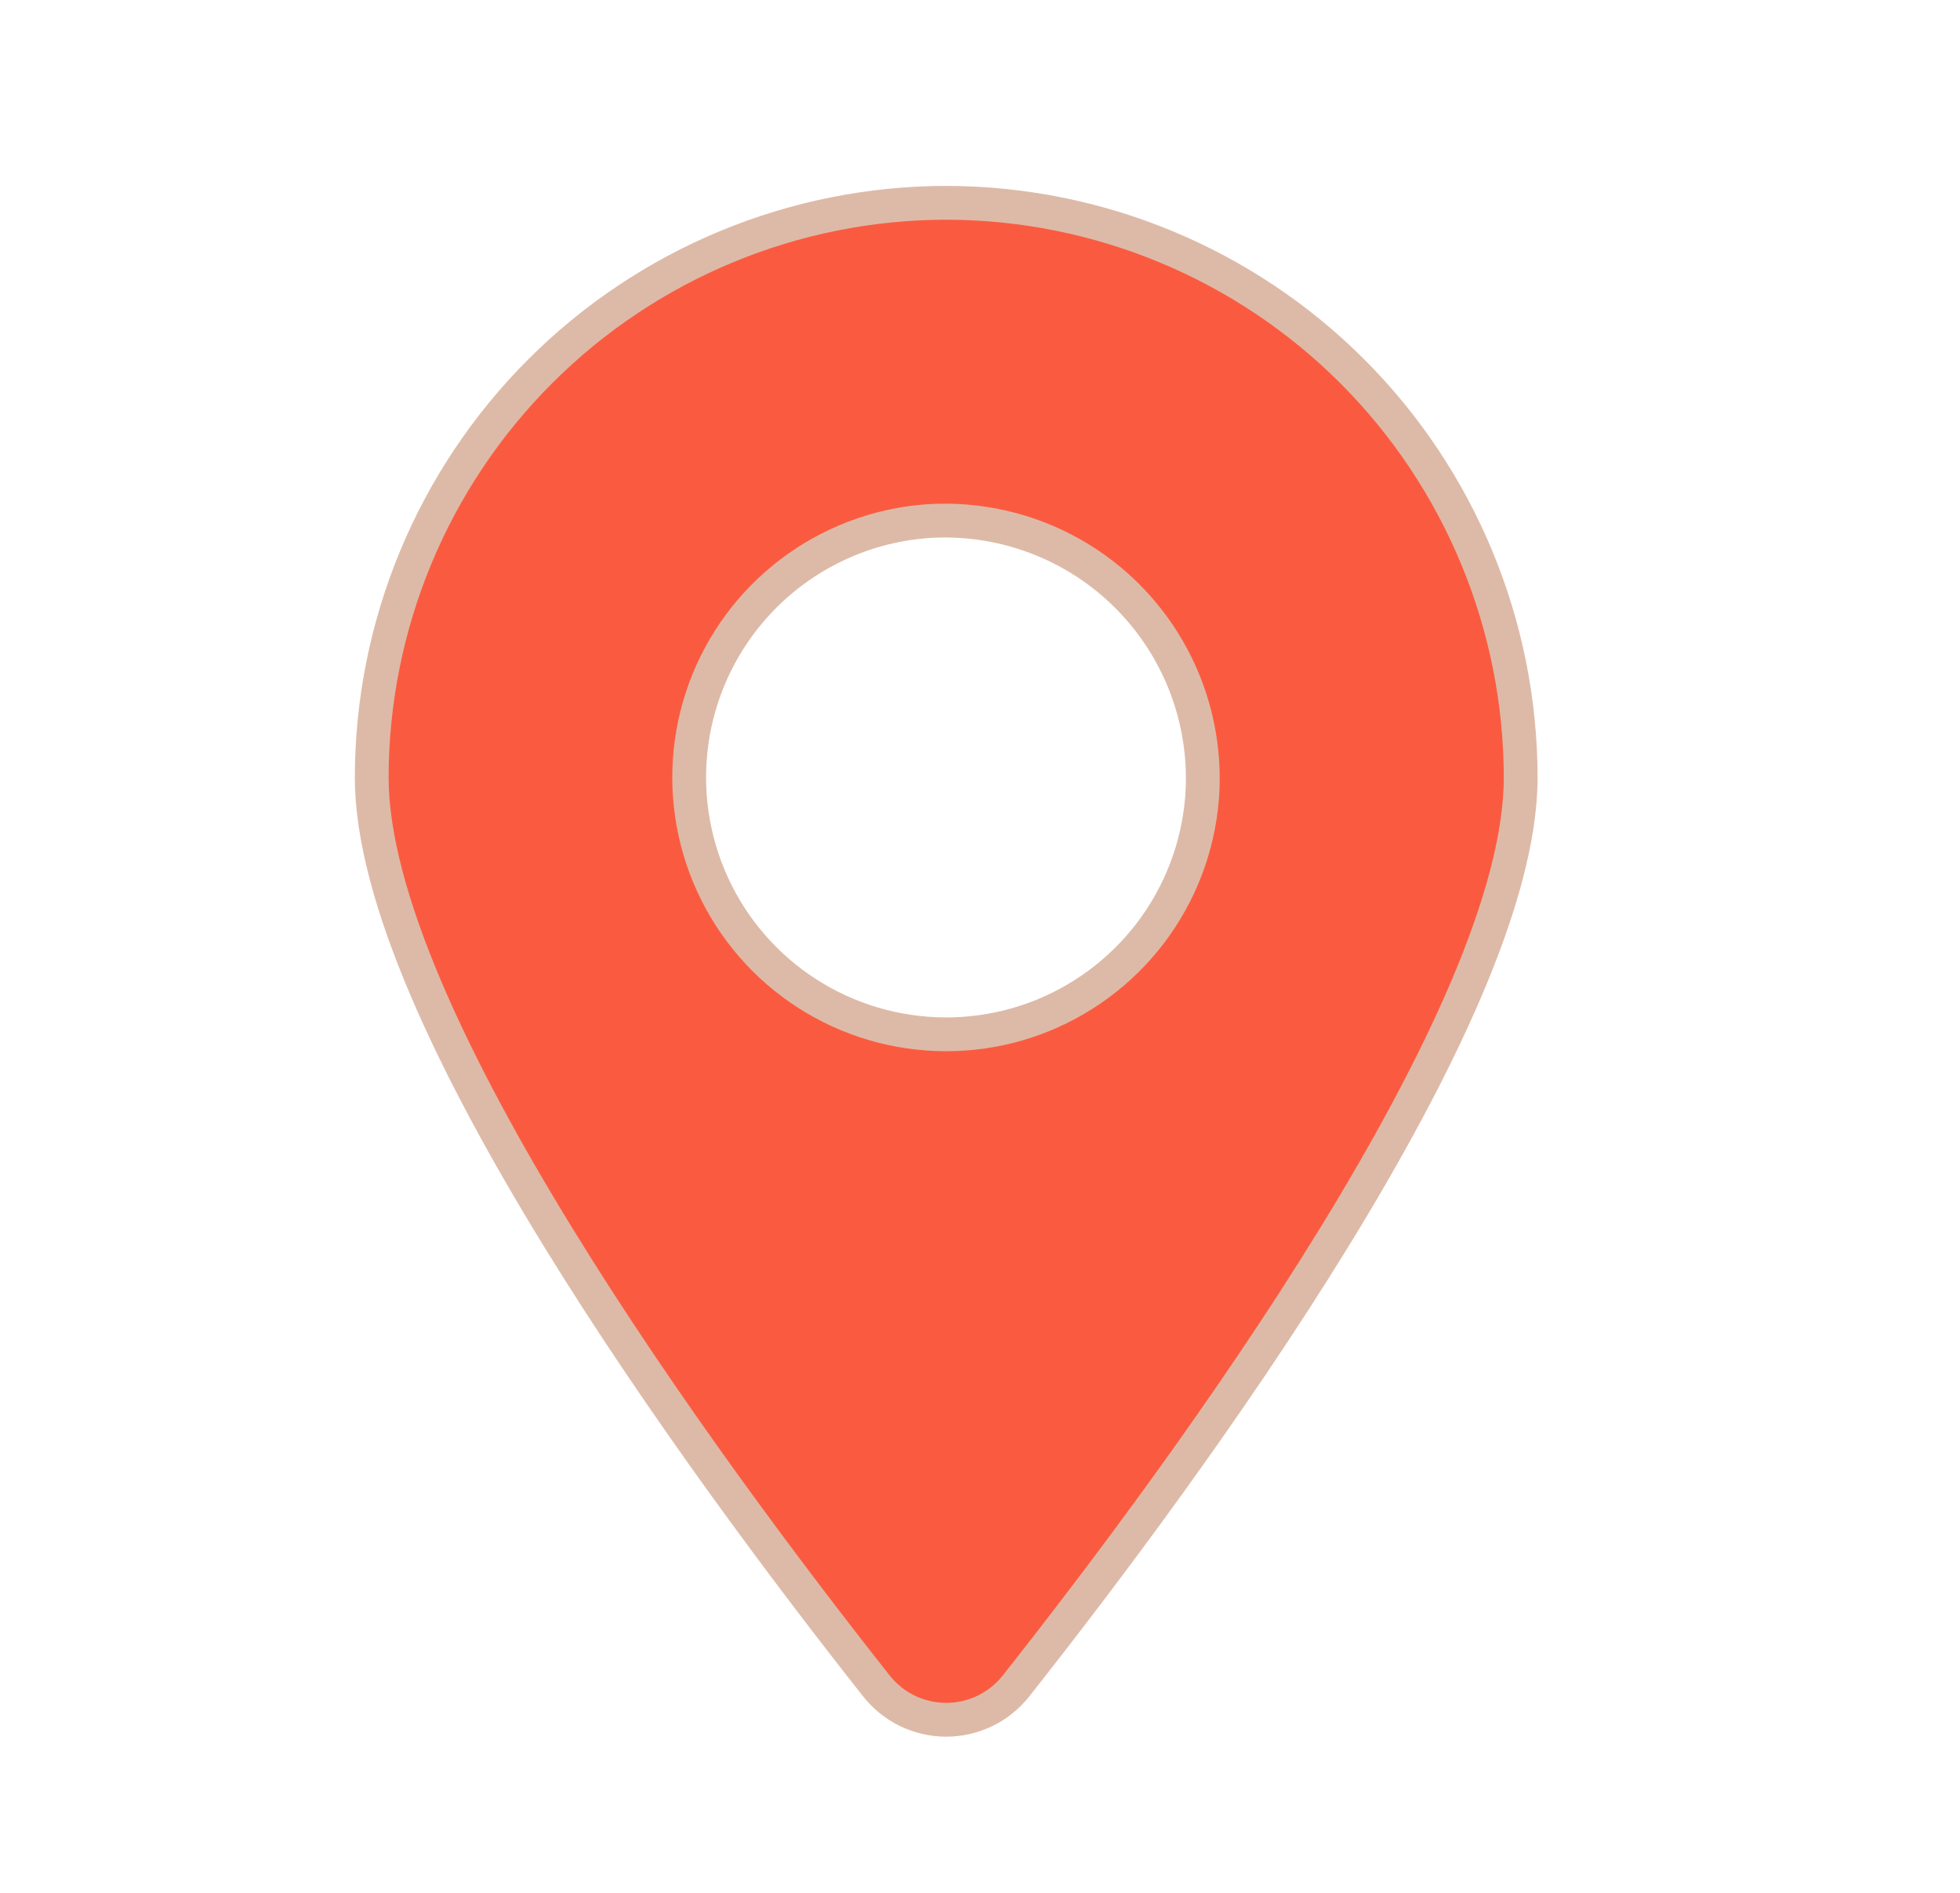 <svg width="29" height="28" viewBox="0 0 29 28" fill="none" xmlns="http://www.w3.org/2000/svg">
<path d="M14 3C11.747 3.002 9.586 3.899 7.993 5.492C6.399 7.086 5.503 9.246 5.5 11.5C5.5 15.016 10.372 21.653 12.966 24.938C13.089 25.094 13.246 25.221 13.425 25.308C13.604 25.394 13.801 25.44 14 25.44C14.199 25.44 14.396 25.394 14.575 25.308C14.754 25.221 14.911 25.094 15.034 24.938C17.628 21.654 22.5 15.016 22.5 11.5C22.497 9.246 21.601 7.086 20.008 5.492C18.414 3.899 16.254 3.003 14 3ZM17.785 11.81C17.726 12.533 17.462 13.223 17.023 13.801C16.584 14.378 15.988 14.818 15.308 15.068C14.627 15.318 13.889 15.367 13.18 15.211C12.472 15.055 11.823 14.7 11.31 14.187C10.797 13.674 10.442 13.025 10.286 12.317C10.13 11.609 10.18 10.871 10.43 10.19C10.68 9.509 11.12 8.914 11.697 8.475C12.274 8.036 12.965 7.771 13.688 7.712C14.237 7.67 14.788 7.747 15.305 7.938C15.821 8.129 16.29 8.429 16.679 8.818C17.069 9.208 17.369 9.677 17.56 10.193C17.751 10.709 17.828 11.261 17.785 11.81Z" fill="#FA5B40" stroke="#DDBAA7" stroke-width="0.5"/>
</svg>
